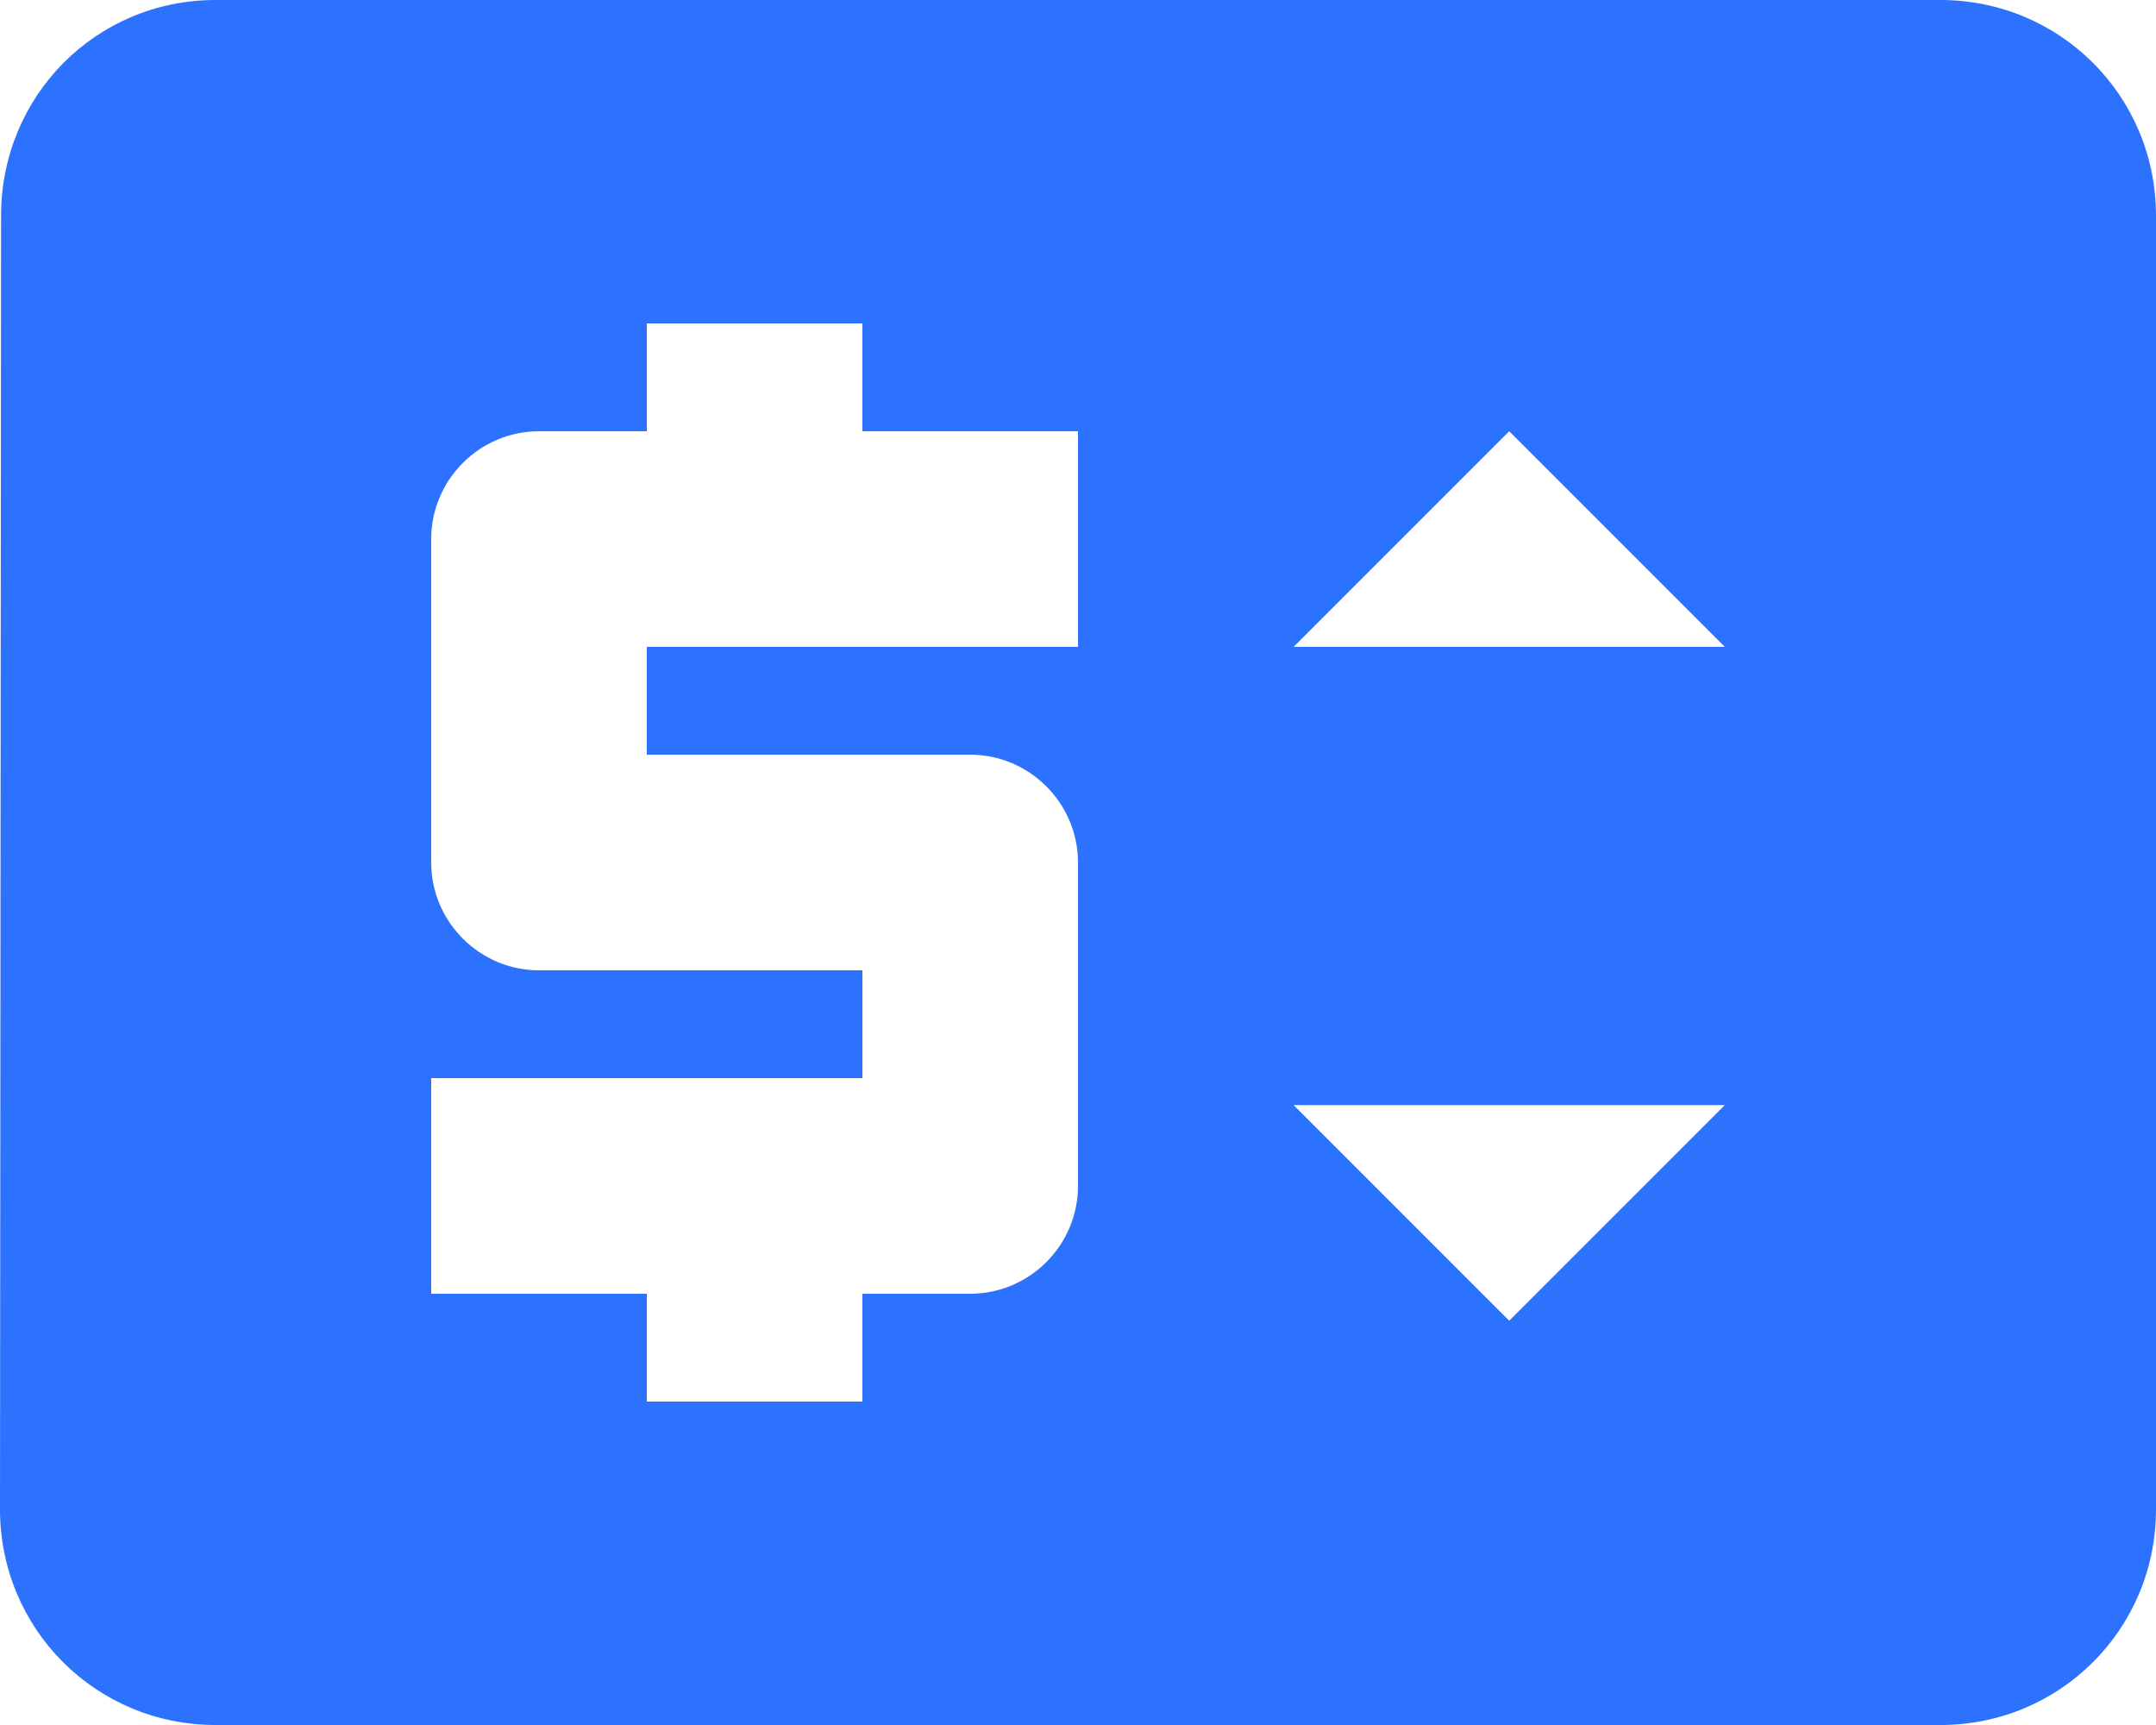 <svg version="1.1" xmlns="http://www.w3.org/2000/svg" xmlns:xlink="http://www.w3.org/1999/xlink" width="30" height="24" viewBox="0 0 30 24">
<g id="ic_get_cash">
<path id="ic_get_cash" d="M27.000,-0.000 C27.000,-0.000 3.000,-0.000 3.000,-0.000 C1.335,-0.000 0.015,1.335 0.015,3.000 C0.015,3.000 -0.000,21.000 -0.000,21.000 C-0.000,22.665 1.335,24.000 3.000,24.000 C3.000,24.000 27.000,24.000 27.000,24.000 C28.665,24.000 30.000,22.665 30.000,21.000 C30.000,21.000 30.000,3.000 30.000,3.000 C30.000,1.335 28.665,-0.000 27.000,-0.000 zM15.000,9.000 L9.000,9.000 L9.000,10.500 C9.000,10.500 13.500,10.500 13.500,10.500 C14.325,10.500 15.000,11.175 15.000,12.000 C15.000,12.000 15.000,16.500 15.000,16.500 C15.000,17.325 14.325,18.000 13.500,18.000 C13.500,18.000 12.000,18.000 12.000,18.000 L12.000,19.500 L9.000,19.500 L9.000,18.000 L6.000,18.000 L6.000,15.000 L12.000,15.000 L12.000,13.500 C12.000,13.500 7.500,13.500 7.500,13.500 C6.675,13.500 6.000,12.825 6.000,12.000 C6.000,12.000 6.000,7.500 6.000,7.500 C6.000,6.675 6.675,6.000 7.500,6.000 C7.500,6.000 9.000,6.000 9.000,6.000 L9.000,4.500 L12.000,4.500 L12.000,6.000 L15.000,6.000 L15.000,9.000 zM21.000,18.375 L18.000,15.375 L24.000,15.375 L21.000,18.375 zM18.000,9.000 L21.000,6.000 L24.000,9.000 L18.000,9.000 z" fill="#2D72FF" />
</g>
</svg>
